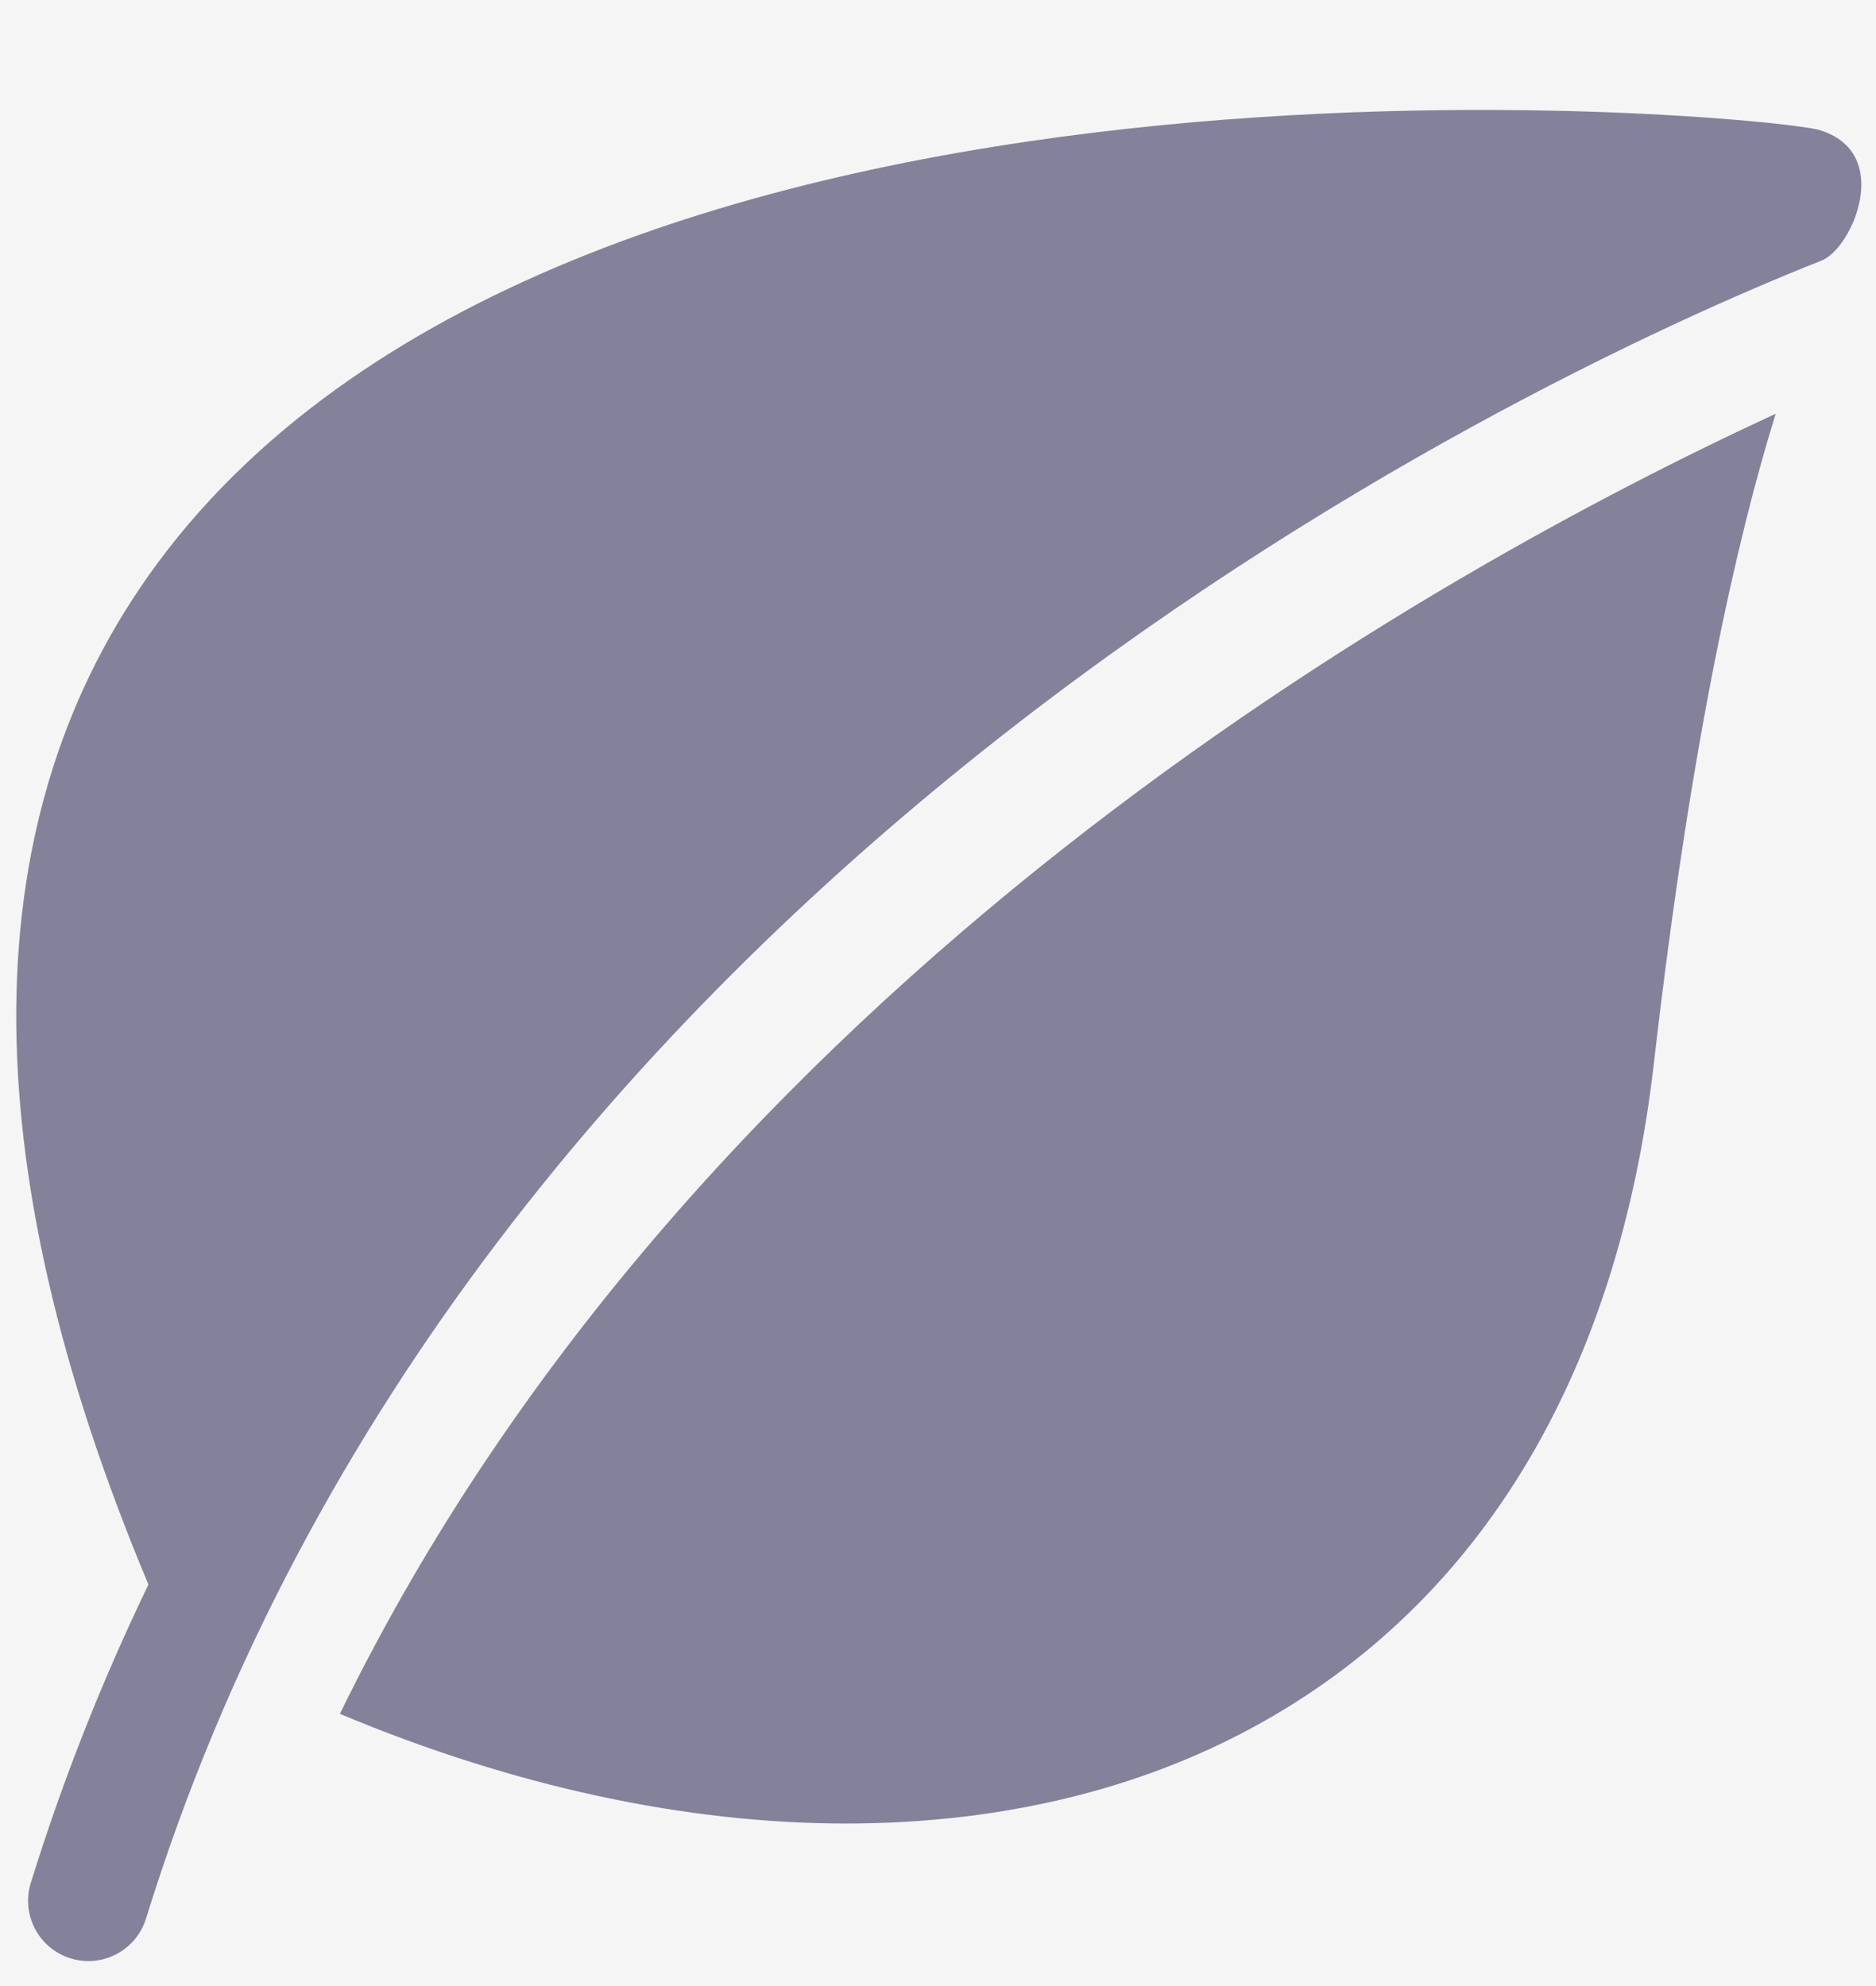 <svg width="17" height="18" viewBox="0 0 17 18" fill="none" xmlns="http://www.w3.org/2000/svg">
<rect width="17" height="18" fill="#1E1E1E"/>
<g id="Desktop - 1" clip-path="url(#clip0_0_1)">
<rect width="1440" height="6406" transform="translate(-842 -3237)" fill="white"/>
<g id="Book a trip">
<g id="Image">
<g id="Group 589" opacity="0.4">
<g id="Ellipse 8" opacity="0.8" filter="url(#filter0_f_0_1)">
<ellipse cx="285.711" cy="-220.097" rx="212.114" ry="219.903" fill="#4B40C5"/>
</g>
</g>
<g id="Image_2">
<g id="Group 5">
<g id="Rectangle 16" filter="url(#filter1_dddddd_0_1)">
<rect x="-46.619" y="-352.529" width="443.402" height="479.354" rx="34.583" fill="white"/>
</g>
<g id="OPTIONS">
<g id="LEAF">
<ellipse id="Ellipse 4" cx="8.506" cy="8.186" rx="21.571" ry="21.571" fill="#F5F5F5"/>
<g id="leaf 1" clip-path="url(#clip1_0_1)">
<g id="Group">
<g id="Group_2">
<path id="Vector" d="M16.482 1.177C16.04 1.048 5.226 -0.029 1.429 5.102C-0.253 7.375 -0.278 10.49 1.345 14.361C0.933 15.216 0.573 16.116 0.279 17.066C0.19 17.354 0.351 17.66 0.639 17.749C0.693 17.766 0.748 17.774 0.801 17.774C1.034 17.774 1.251 17.623 1.323 17.389C4.217 8.031 13.623 3.504 16.508 2.361C16.788 2.249 17.164 1.377 16.482 1.177Z" fill="#84829A"/>
</g>
</g>
<g id="Group_3">
<g id="Group_4">
<path id="Vector_2" d="M3.08 15.533C4.646 16.19 6.211 16.527 7.667 16.527C8.975 16.527 10.196 16.258 11.247 15.712C13.363 14.614 14.656 12.515 14.987 9.639C15.323 6.709 15.742 4.873 16.091 3.75C12.981 5.185 6.312 8.903 3.08 15.533Z" fill="#84829A"/>
</g>
</g>
</g>
</g>
</g>
</g>
</g>
</g>
</g>
</g>
<defs>
<filter id="filter0_f_0_1" x="-125.921" y="-639.518" width="823.264" height="838.843" filterUnits="userSpaceOnUse" color-interpolation-filters="sRGB">
<feFlood flood-opacity="0" result="BackgroundImageFix"/>
<feBlend mode="normal" in="SourceGraphic" in2="BackgroundImageFix" result="shape"/>
<feGaussianBlur stdDeviation="99.759" result="effect1_foregroundBlur_0_1"/>
</filter>
<filter id="filter1_dddddd_0_1" x="-153.029" y="-354.253" width="656.222" height="720.5" filterUnits="userSpaceOnUse" color-interpolation-filters="sRGB">
<feFlood flood-opacity="0" result="BackgroundImageFix"/>
<feColorMatrix in="SourceAlpha" type="matrix" values="0 0 0 0 0 0 0 0 0 0 0 0 0 0 0 0 0 0 127 0" result="hardAlpha"/>
<feOffset dy="2.463"/>
<feGaussianBlur stdDeviation="2.094"/>
<feColorMatrix type="matrix" values="0 0 0 0 0 0 0 0 0 0 0 0 0 0 0 0 0 0 0.01 0"/>
<feBlend mode="normal" in2="BackgroundImageFix" result="effect1_dropShadow_0_1"/>
<feColorMatrix in="SourceAlpha" type="matrix" values="0 0 0 0 0 0 0 0 0 0 0 0 0 0 0 0 0 0 127 0" result="hardAlpha"/>
<feOffset dy="10.838"/>
<feGaussianBlur stdDeviation="4.335"/>
<feColorMatrix type="matrix" values="0 0 0 0 0 0 0 0 0 0 0 0 0 0 0 0 0 0 0.01 0"/>
<feBlend mode="normal" in2="effect1_dropShadow_0_1" result="effect2_dropShadow_0_1"/>
<feColorMatrix in="SourceAlpha" type="matrix" values="0 0 0 0 0 0 0 0 0 0 0 0 0 0 0 0 0 0 127 0" result="hardAlpha"/>
<feOffset dy="26.602"/>
<feGaussianBlur stdDeviation="8.646"/>
<feColorMatrix type="matrix" values="0 0 0 0 0 0 0 0 0 0 0 0 0 0 0 0 0 0 0.01 0"/>
<feBlend mode="normal" in2="effect2_dropShadow_0_1" result="effect3_dropShadow_0_1"/>
<feColorMatrix in="SourceAlpha" type="matrix" values="0 0 0 0 0 0 0 0 0 0 0 0 0 0 0 0 0 0 127 0" result="hardAlpha"/>
<feOffset dy="51.234"/>
<feGaussianBlur stdDeviation="16.947"/>
<feColorMatrix type="matrix" values="0 0 0 0 0 0 0 0 0 0 0 0 0 0 0 0 0 0 0.012 0"/>
<feBlend mode="normal" in2="effect3_dropShadow_0_1" result="effect4_dropShadow_0_1"/>
<feColorMatrix in="SourceAlpha" type="matrix" values="0 0 0 0 0 0 0 0 0 0 0 0 0 0 0 0 0 0 127 0" result="hardAlpha"/>
<feOffset dy="86.212"/>
<feGaussianBlur stdDeviation="31.159"/>
<feColorMatrix type="matrix" values="0 0 0 0 0 0 0 0 0 0 0 0 0 0 0 0 0 0 0.015 0"/>
<feBlend mode="normal" in2="effect4_dropShadow_0_1" result="effect5_dropShadow_0_1"/>
<feColorMatrix in="SourceAlpha" type="matrix" values="0 0 0 0 0 0 0 0 0 0 0 0 0 0 0 0 0 0 127 0" result="hardAlpha"/>
<feOffset dy="133.012"/>
<feGaussianBlur stdDeviation="53.205"/>
<feColorMatrix type="matrix" values="0 0 0 0 0 0 0 0 0 0 0 0 0 0 0 0 0 0 0.02 0"/>
<feBlend mode="normal" in2="effect5_dropShadow_0_1" result="effect6_dropShadow_0_1"/>
<feBlend mode="normal" in="SourceGraphic" in2="effect6_dropShadow_0_1" result="shape"/>
</filter>
<clipPath id="clip0_0_1">
<rect width="1440" height="6406" fill="white" transform="translate(-842 -3237)"/>
</clipPath>
<clipPath id="clip1_0_1">
<rect width="16.777" height="16.777" fill="white" transform="translate(0.118 0.996)"/>
</clipPath>
</defs>
</svg>
